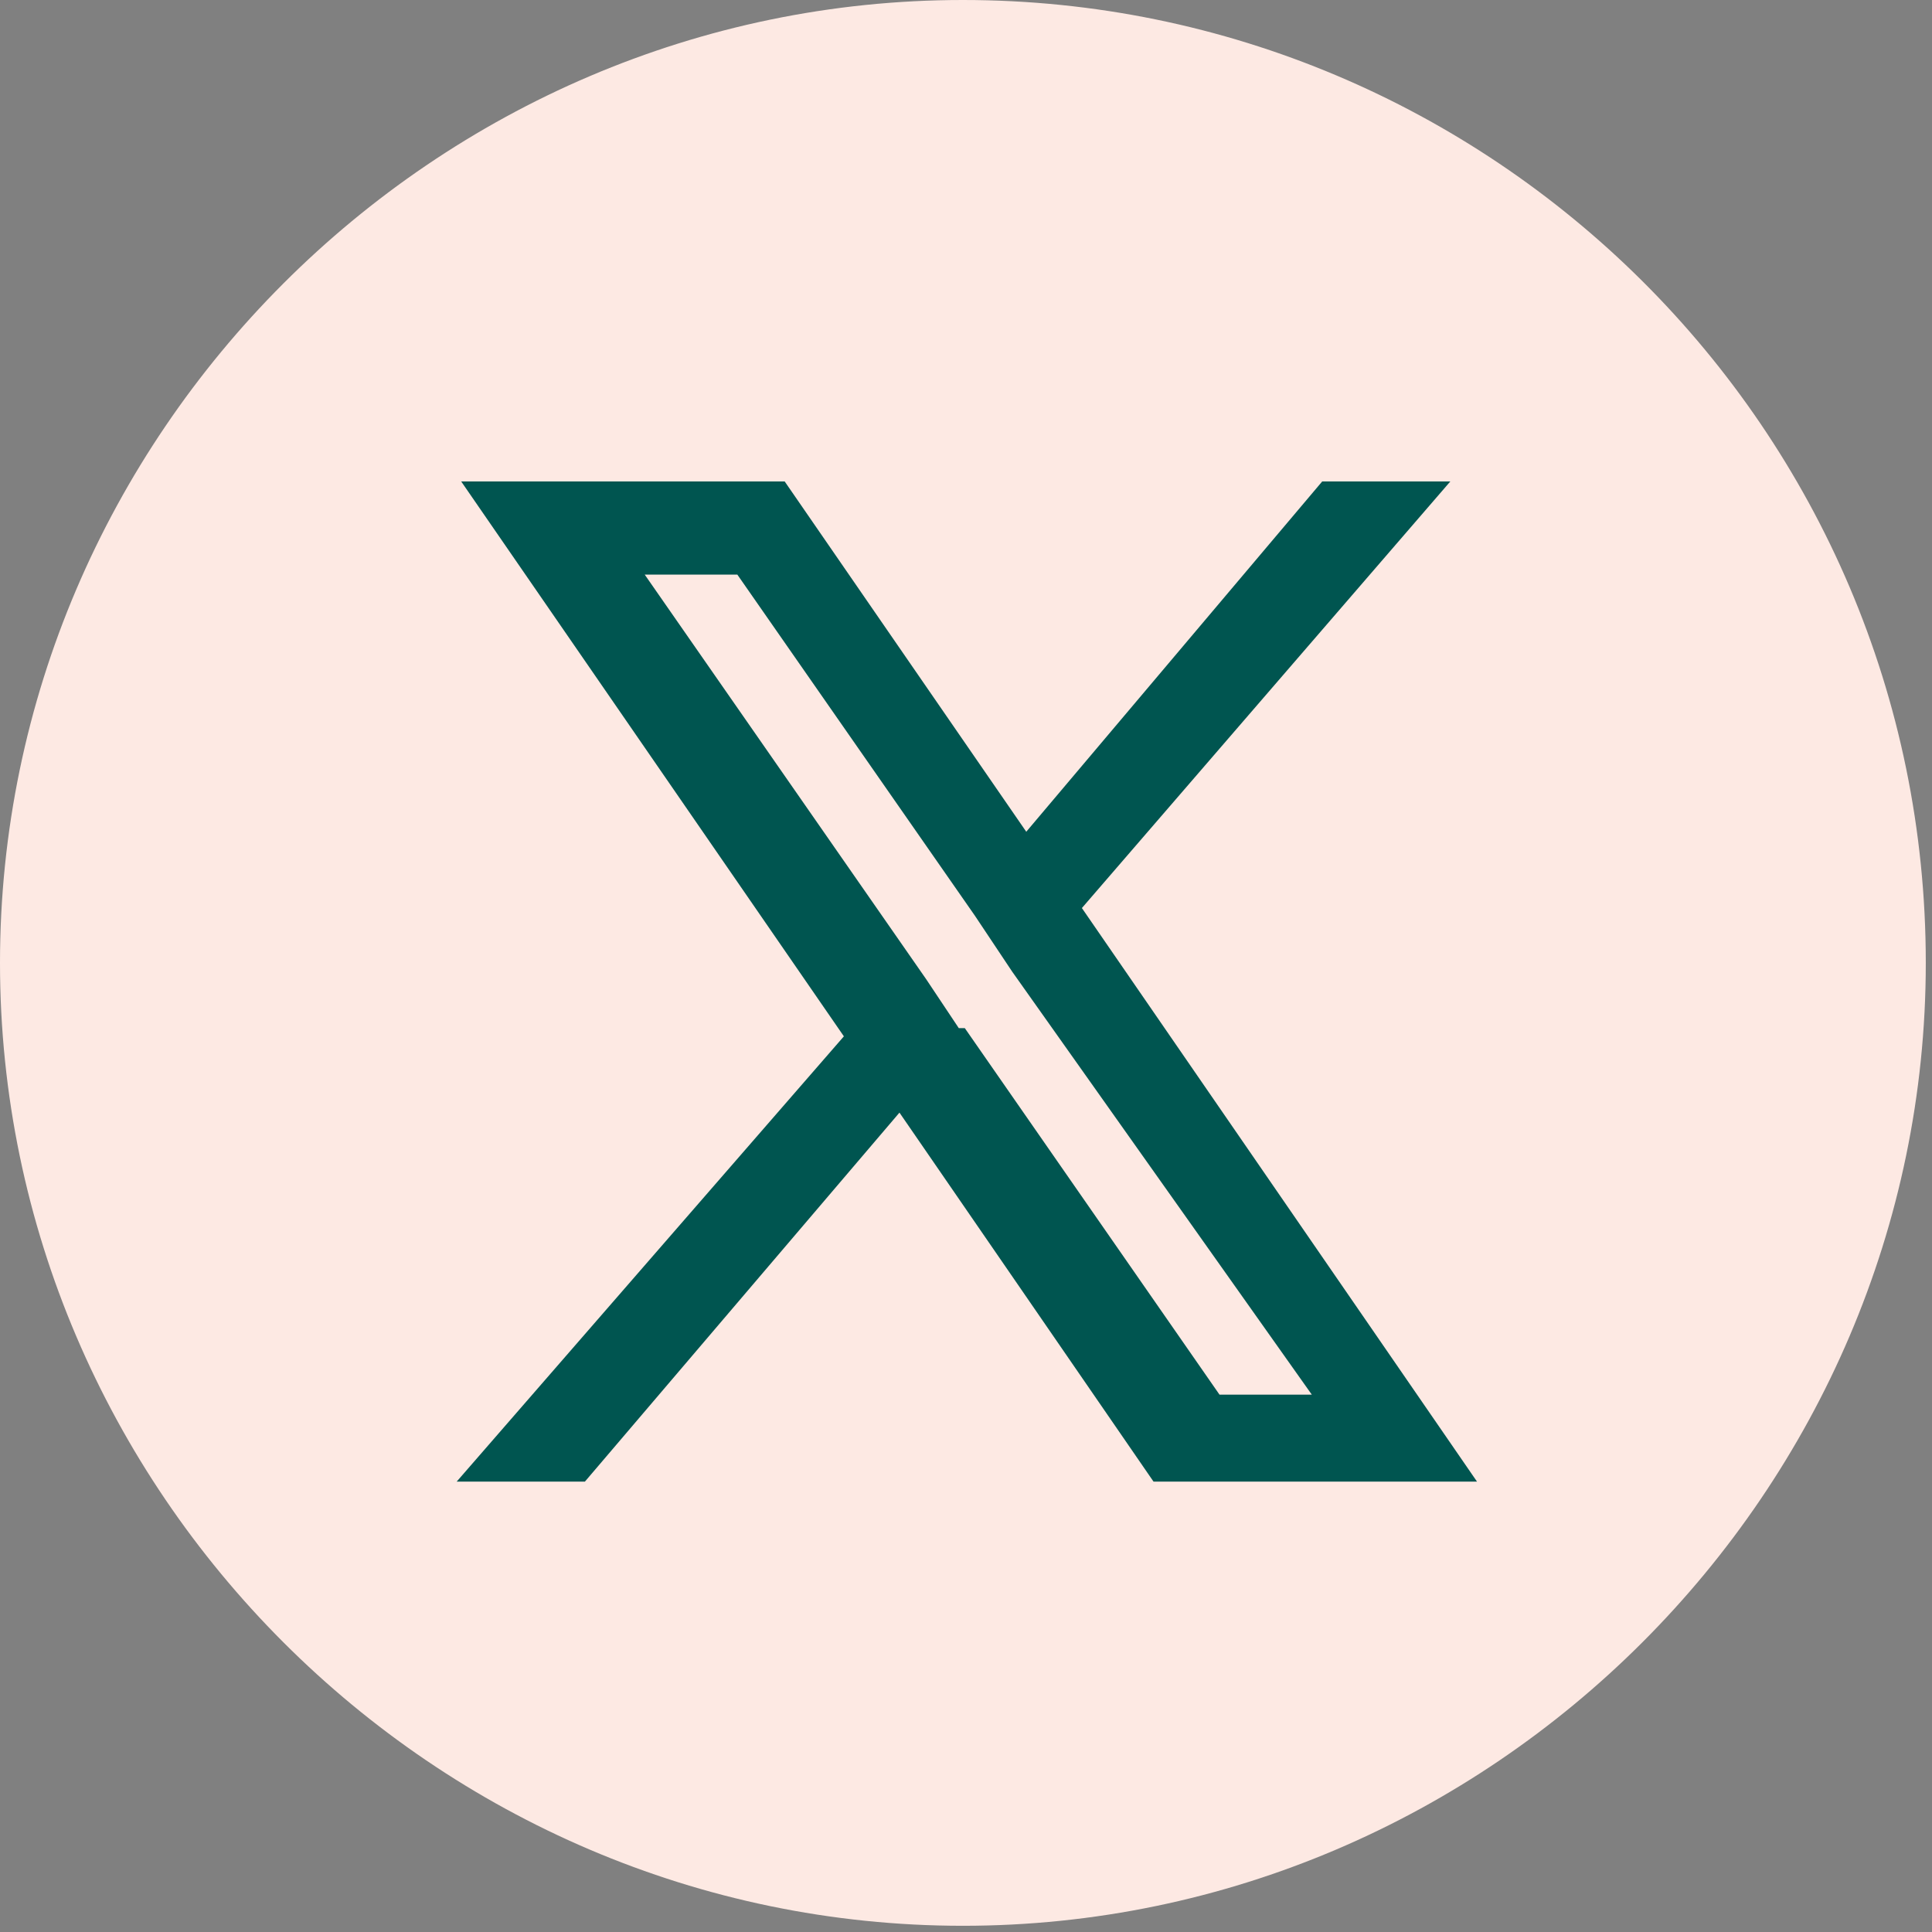 <?xml version="1.0" encoding="UTF-8"?>
<svg xmlns="http://www.w3.org/2000/svg" version="1.1" viewBox="0 0 31.1 31.1">
  <rect x="0" y="0" width="31.1" height="31.1" fill="#808080" stroke="none"/>
  <defs>
    <style>
      .cls-1 {
        fill: #fde9e3;
      }

      .cls-2 {
        fill: #005550;
        stroke: #005550;
        stroke-width: .5px;
      }
    </style>
  </defs>
  <!-- Generator: Adobe Illustrator 28.7.0, SVG Export Plug-In . SVG Version: 1.2.0 Build 136)  -->
  <g>
    <g id="Layer_1">
      <g id="Group_3699">
        <g id="Group_2535">
          <path id="Path_17975" class="cls-1" d="M15.5,0C7,0,0,7,0,15.5s7,15.5,15.5,15.5,15.5-7,15.5-15.5h0c0-8.6-7-15.5-15.5-15.5Z"/>
          <path id="logo" class="cls-2" d="M17.1,14.6l5.7-6.6h-1.4l-4.9,5.8-4-5.8h-4.6l6,8.7-6,6.9h1.4l5.2-6.1,4.2,6.1h4.6l-6.2-9h0ZM15.3,16.8l-.6-.9-4.8-6.9h2.1l3.9,5.6.6.9,5.1,7.2h-2.1s-4.1-5.9-4.1-5.9Z"/>
        </g>
      </g>
    </g>
  </g>
</svg>